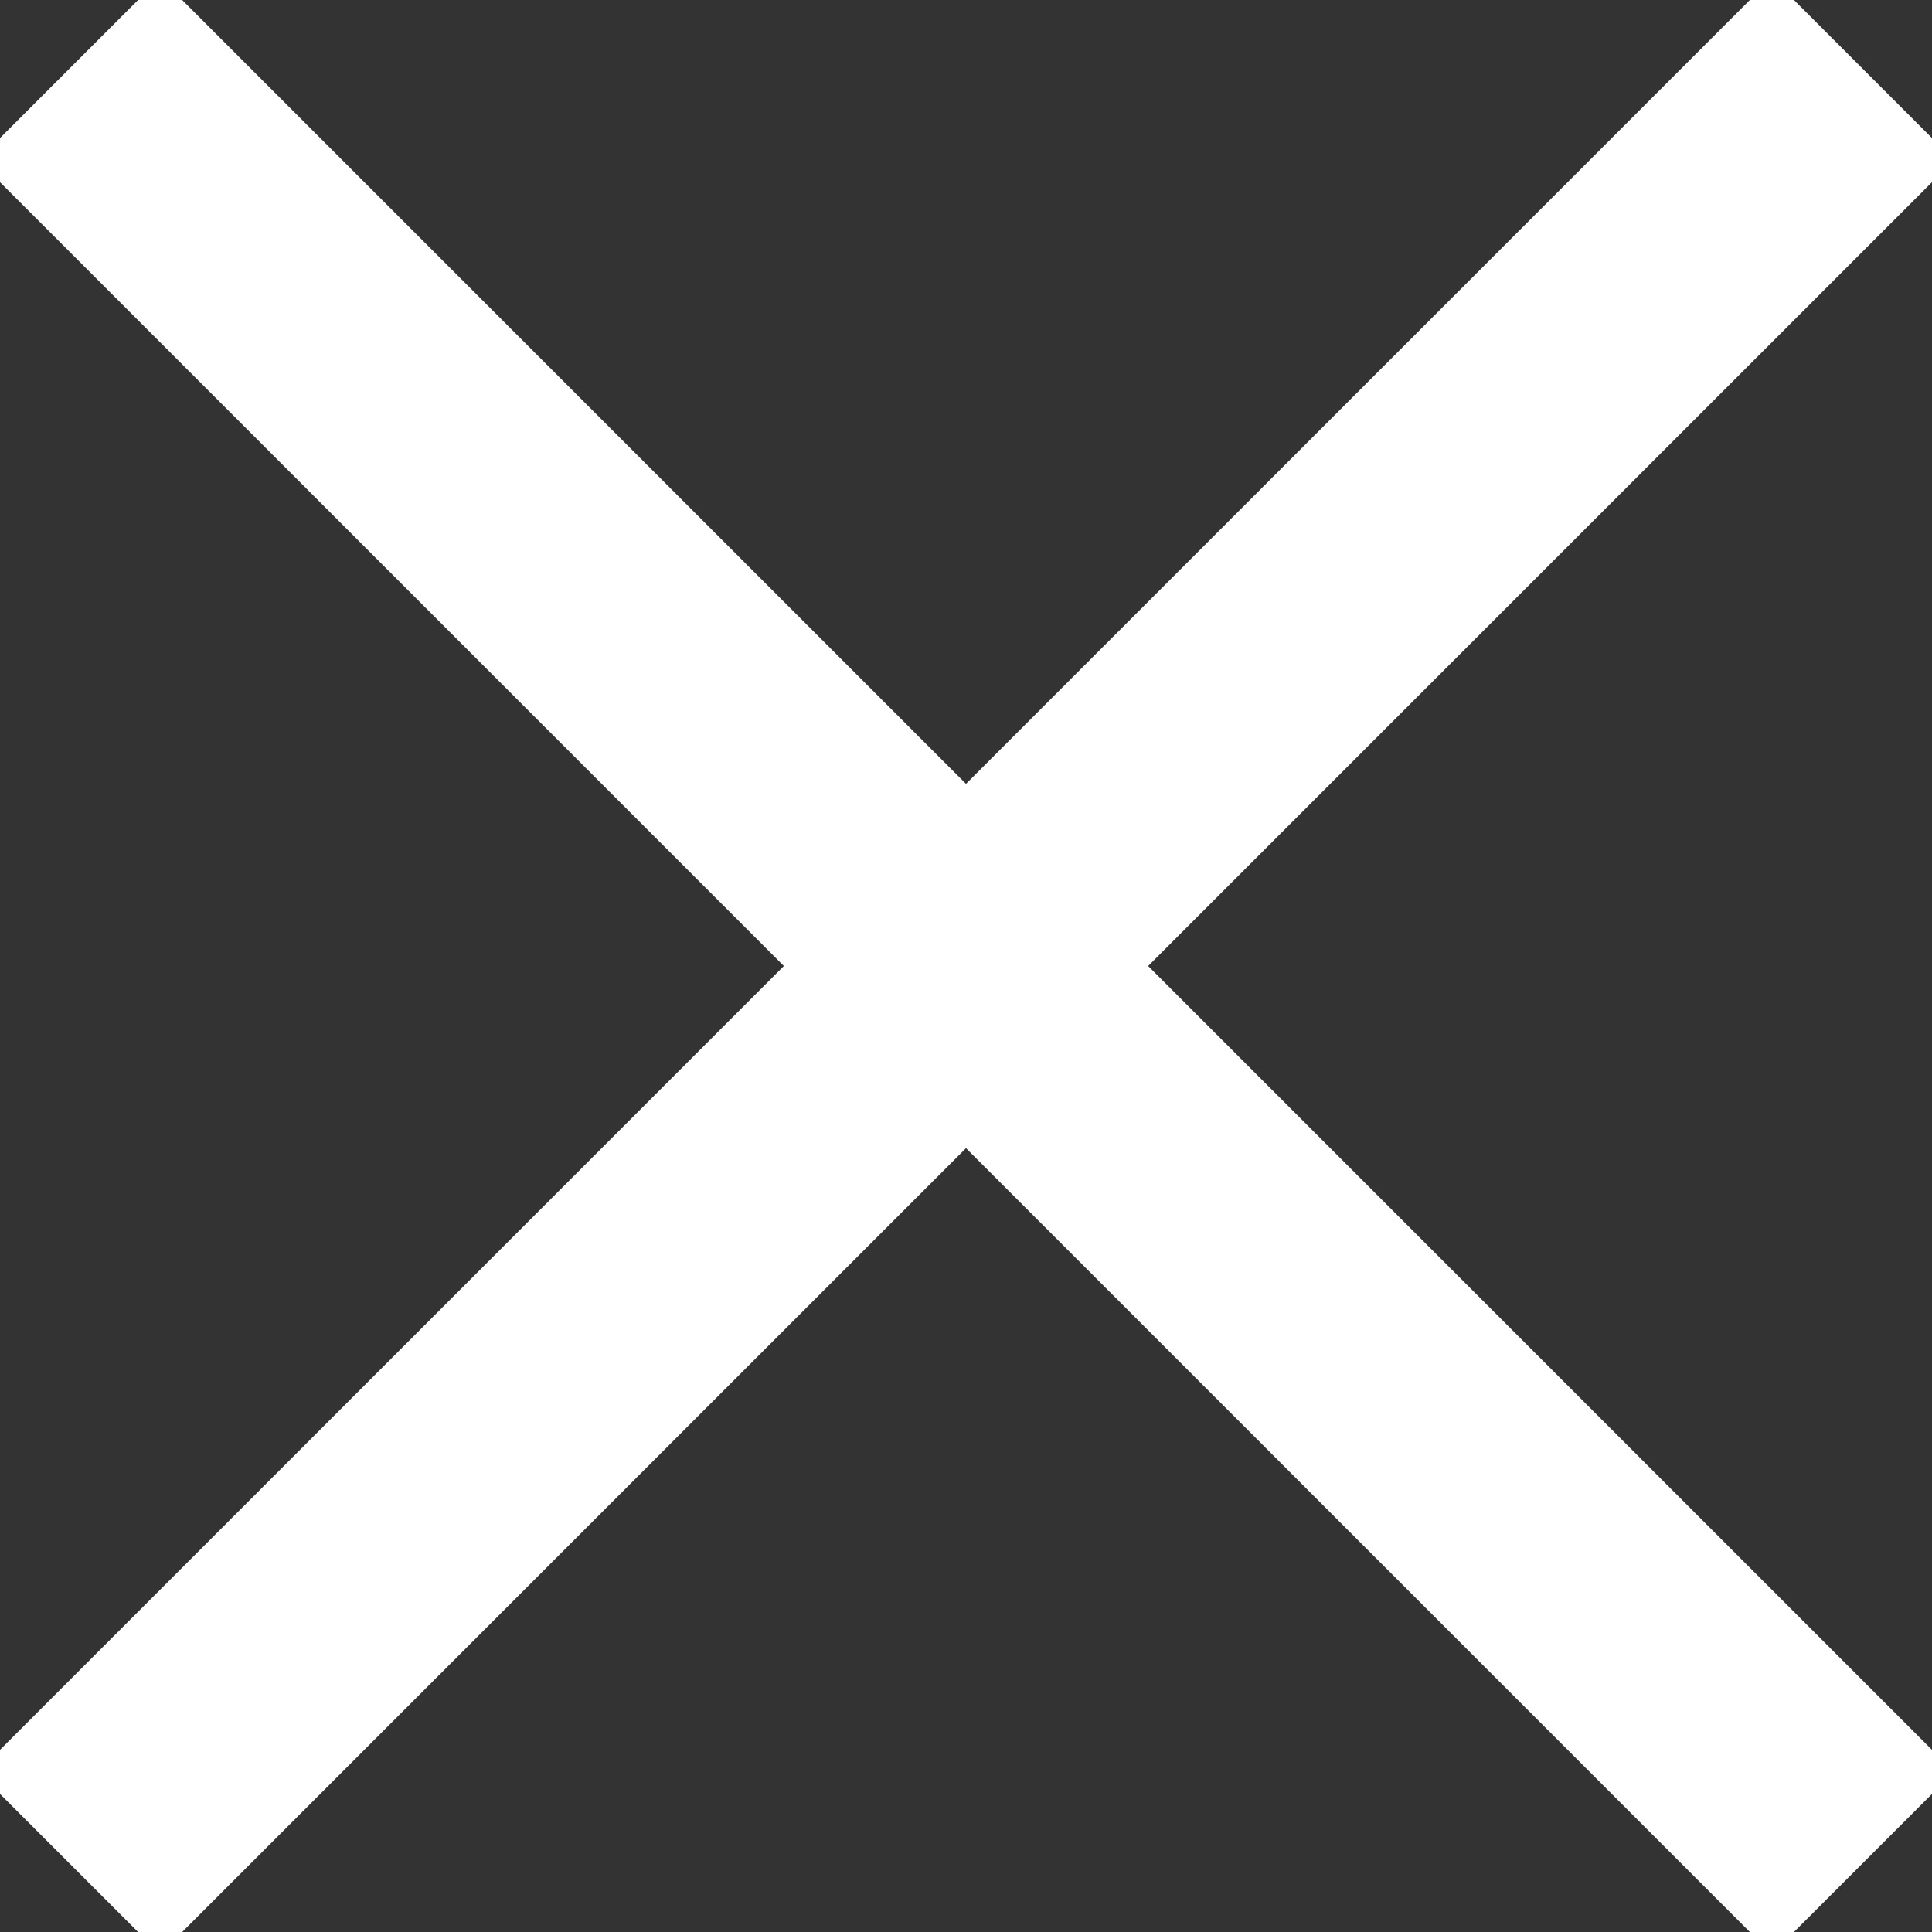 <svg width="15" height="15" viewBox="0 0 15 15" fill="none" xmlns="http://www.w3.org/2000/svg">
<rect x="0" y="0" width="15" height="15" fill="#333333" stroke="none"/>
<g clip-path="url(#clip0_938_5)">
<path d="M0.536 14.464L14.464 0.536" stroke="white" stroke-width="2" stroke-miterlimit="10"/>
<path d="M0.536 0.536L14.464 14.464" stroke="white" stroke-width="2" stroke-miterlimit="10"/>
</g>
<defs>
<clipPath id="clip0_938_5">
<rect width="15" height="15" fill="white"/>
</clipPath>
</defs>
</svg>
